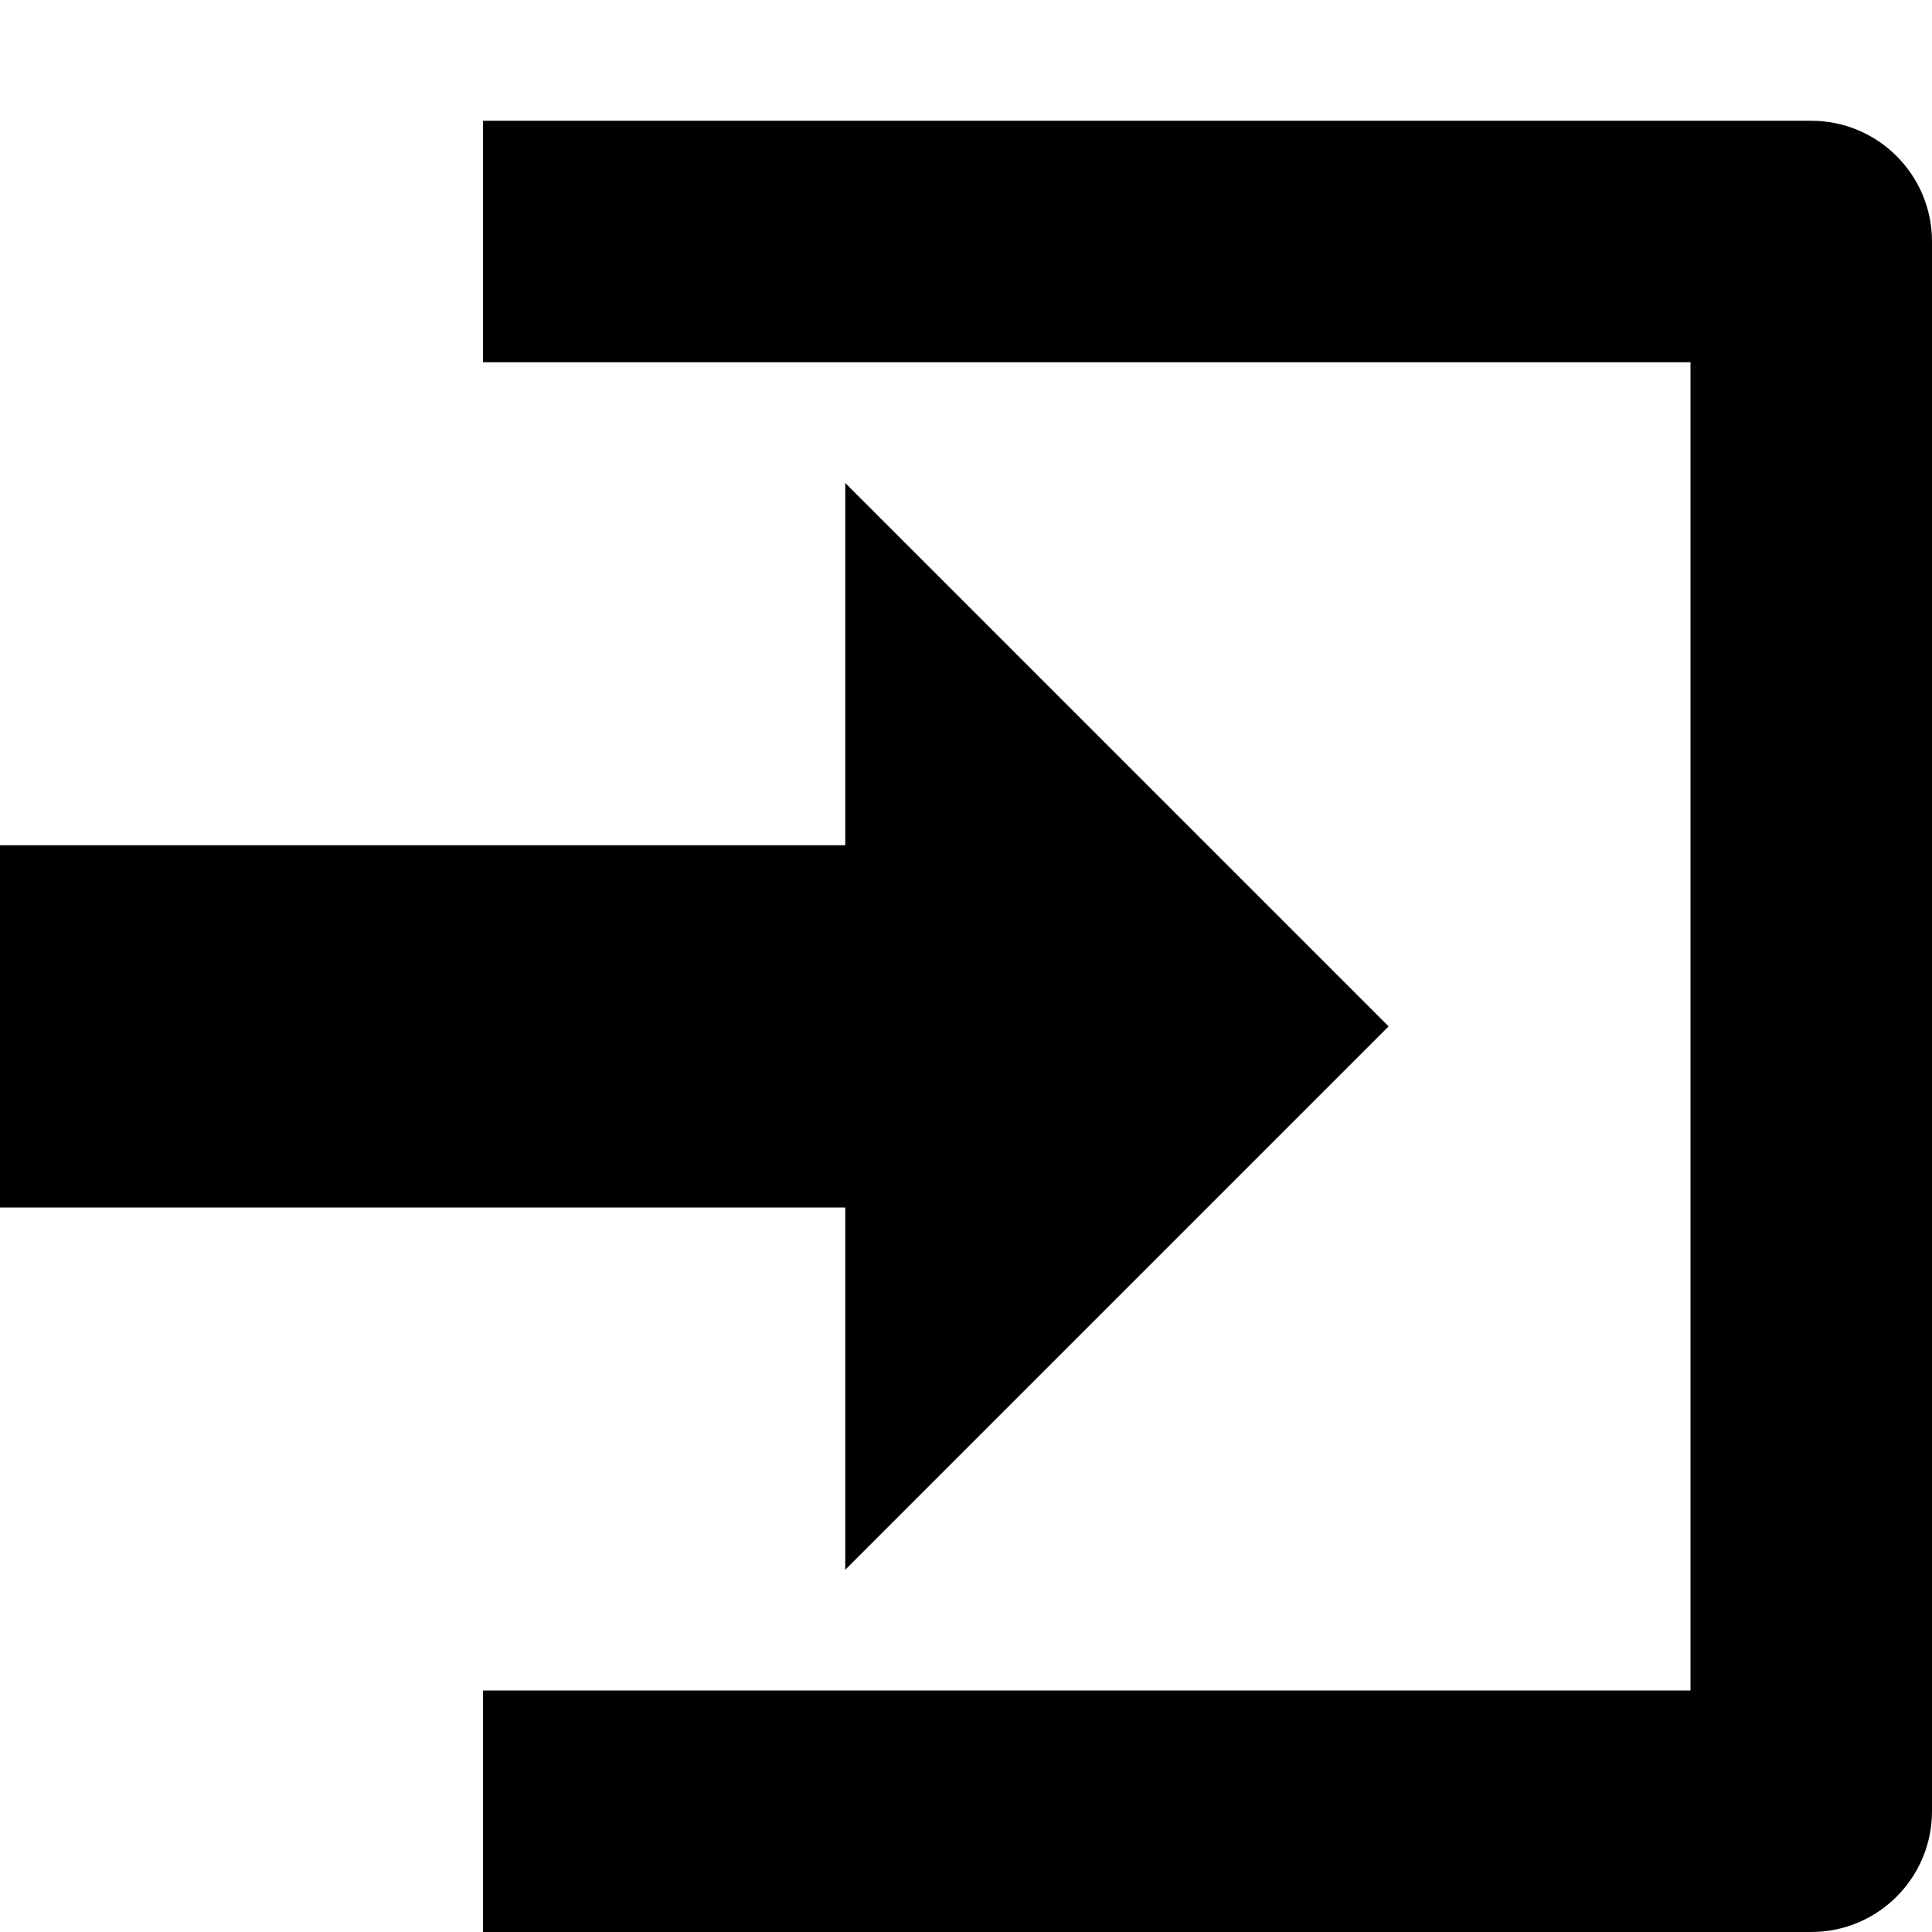 <!-- Generated by IcoMoon.io -->
<svg version="1.1" xmlns="http://www.w3.org/2000/svg" width="16" height="16" viewBox="0 0 16 16">
<title>enter</title>
<path d="M7 13l4.5-4.5-4.5-4.5v3h-7v3h7v3z"></path>
<path d="M15 16h-11v-2h10v-11h-10v-2h11c0.552 0 1 0.448 1 1v13c0 0.552-0.448 1-1 1z"></path>
</svg>
